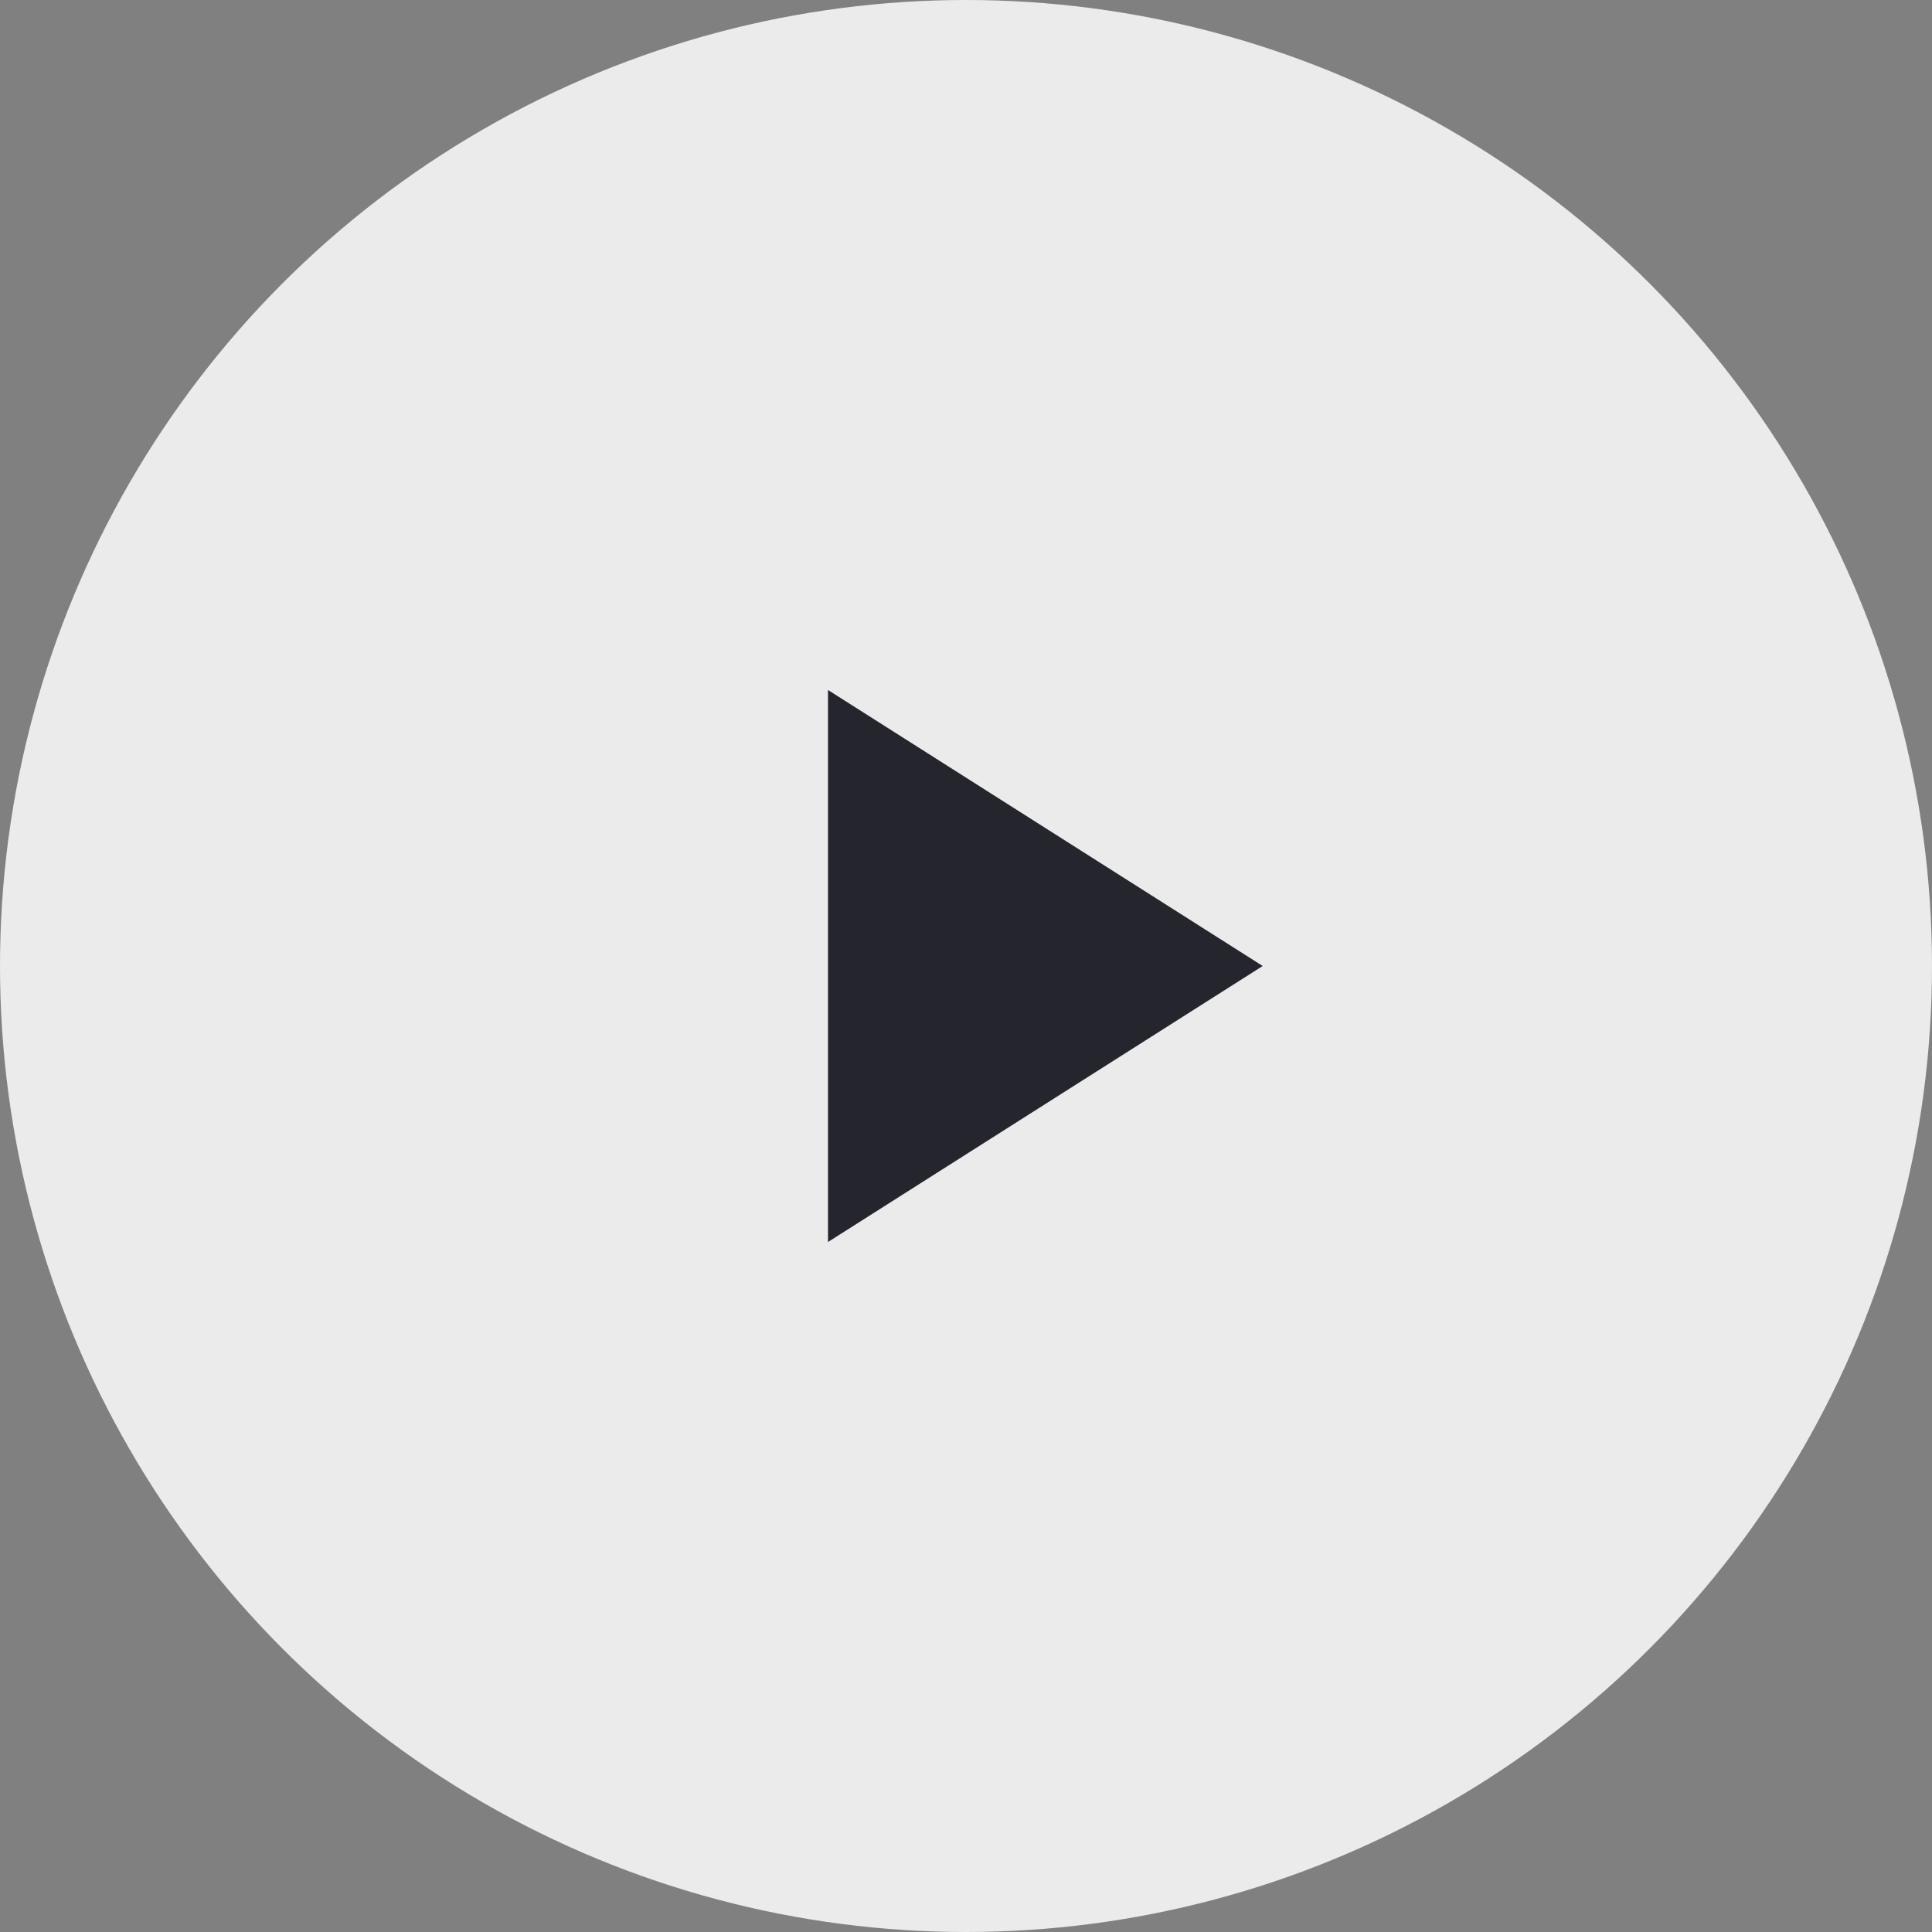 <svg width="56" height="56" fill="none" xmlns="http://www.w3.org/2000/svg" viewBox="0 0 56 56"><rect x="0" y="0" width="56" height="56" fill="#808080" stroke="none"/><circle cx="28" cy="28" r="28" fill="#EBEBEB"/><path d="M24 20v16l12.6-8L24 20Z" fill="#25252E"/></svg>
